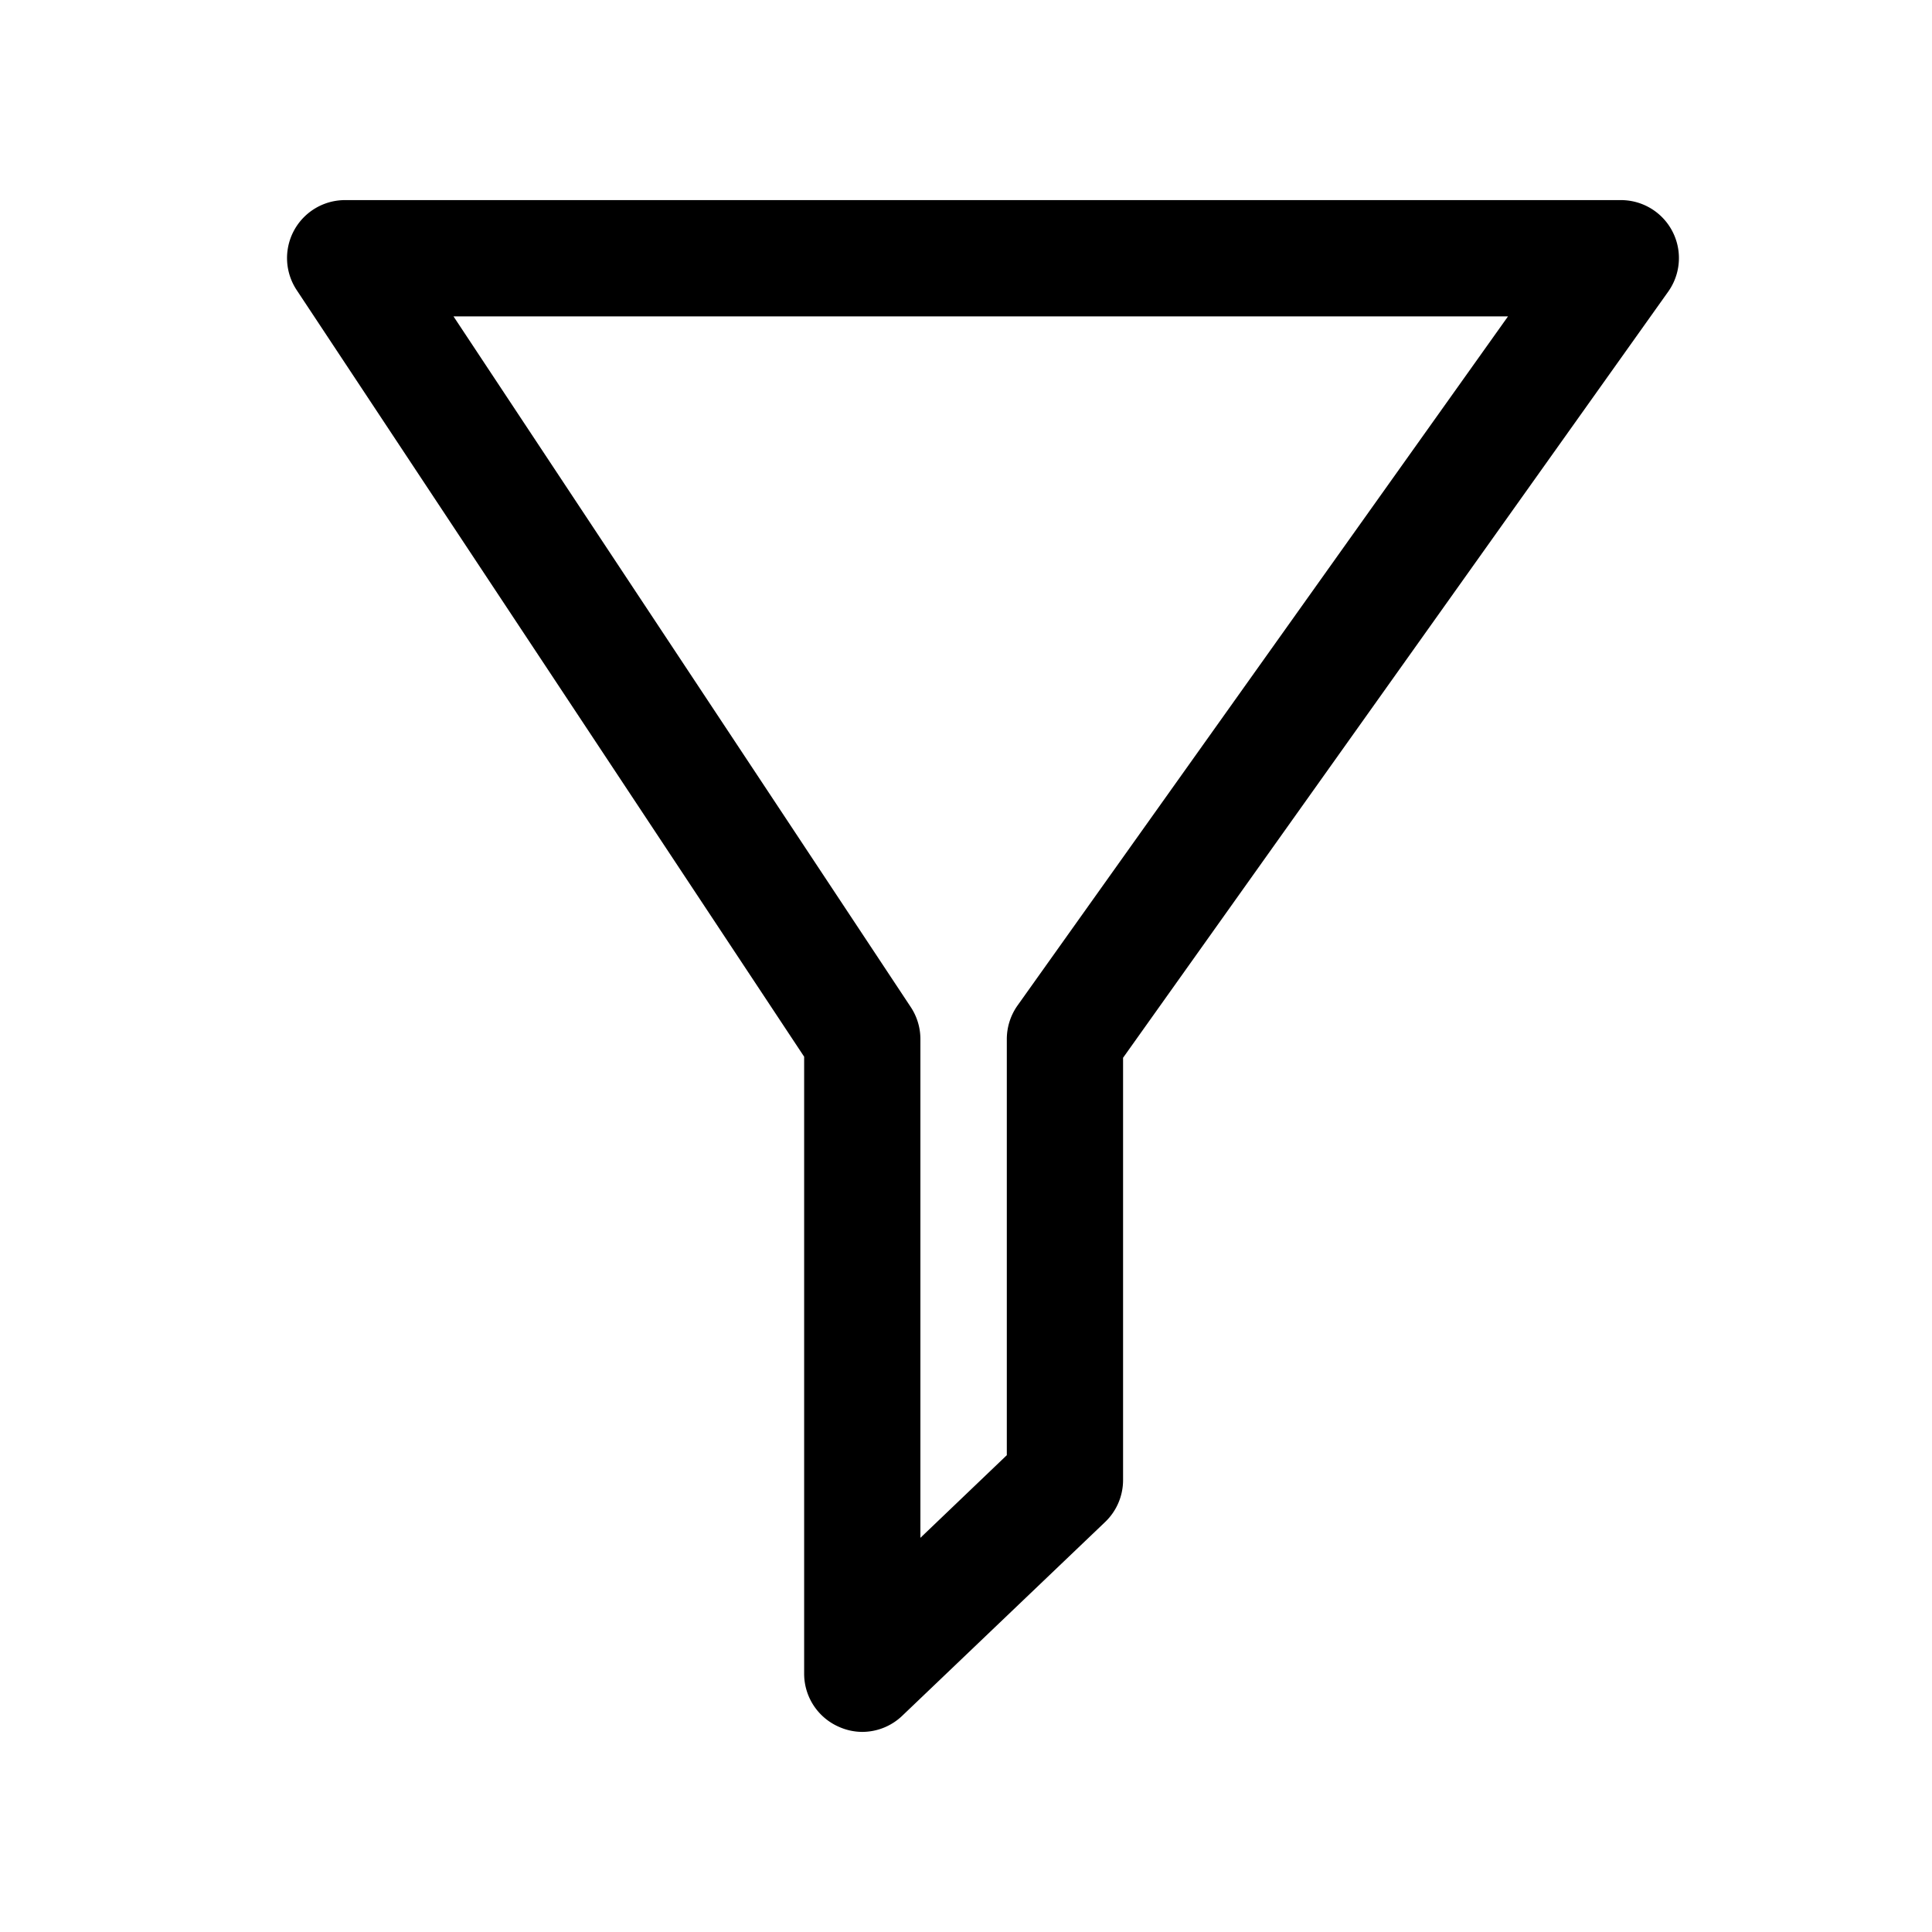 <svg xmlns="http://www.w3.org/2000/svg" width="40" height="40" viewBox="0 0 40 40"><path d="M17.852,35.857a1.189,1.189,0,0,1-.472-.1,1.2,1.2,0,0,1-.731-1.106V21.878L6.146,6.011a1.2,1.2,0,0,1,1-1.868H33.555a1.2,1.2,0,0,1,.98,1.9L23.252,21.9v8.742a1.2,1.2,0,0,1-.372.87l-4.2,4.011A1.2,1.2,0,0,1,17.852,35.857ZM9.389,6.55l9.467,14.3a1.2,1.2,0,0,1,.2.664V31.839l1.789-1.711V21.516a1.207,1.207,0,0,1,.223-.7L31.222,6.55Zm12.66,24.093h0Z"/></svg>